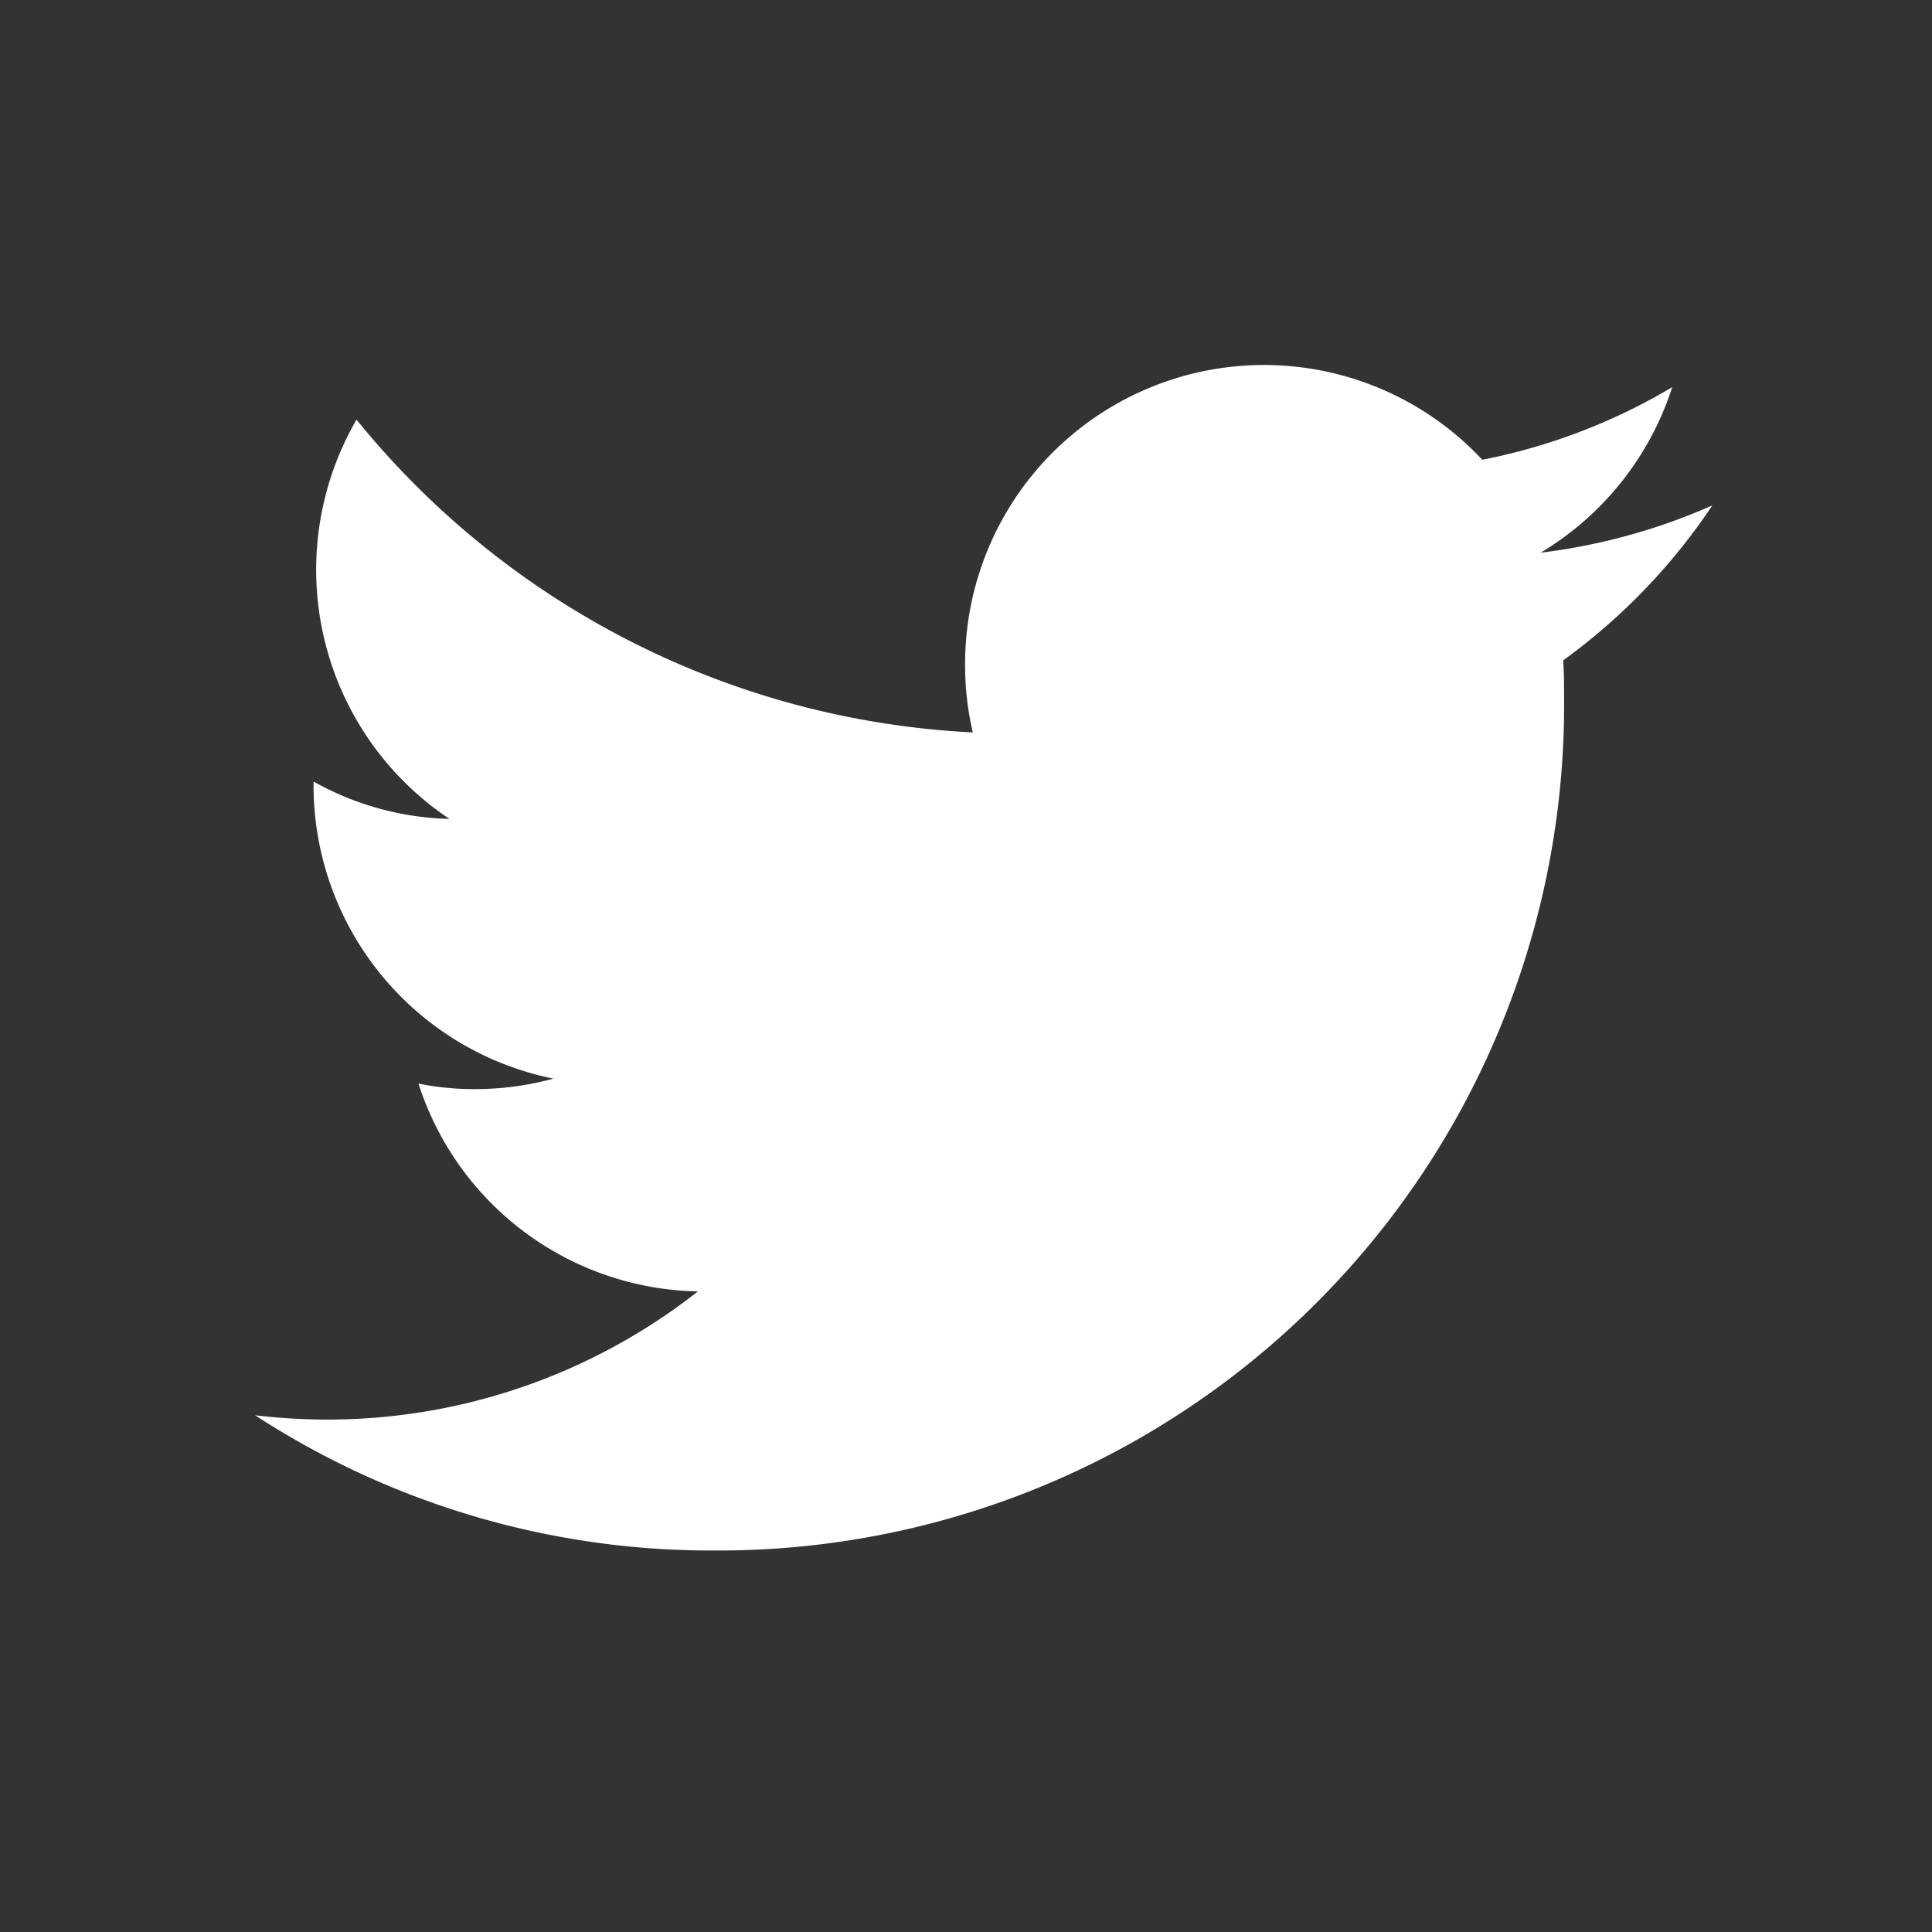 <svg id="twitter" xmlns="http://www.w3.org/2000/svg" width="30" height="30" viewBox="0 0 30 30">
  <rect x="0" y="0" width="30" height="30" fill="#333333" stroke="none"/>
  <rect id="Rettangolo_1277" data-name="Rettangolo 1277" width="30" height="30" fill="none"/>
  <path id="_ionicons_svg_logo-twitter" d="M42.726,66.182a9.385,9.385,0,0,1-2.666.734,4.658,4.658,0,0,0,2.043-2.57,9.224,9.224,0,0,1-2.949,1.127,4.641,4.641,0,0,0-8.031,3.174,4.545,4.545,0,0,0,.12,1.06,13.155,13.155,0,0,1-9.57-4.857,4.651,4.651,0,0,0,1.443,6.2,4.534,4.534,0,0,1-2.11-.58v.058a4.646,4.646,0,0,0,3.725,4.555,4.673,4.673,0,0,1-1.223.163,4.38,4.38,0,0,1-.873-.086,4.649,4.649,0,0,0,4.339,3.227,9.307,9.307,0,0,1-5.768,1.99,9.409,9.409,0,0,1-1.108-.067,12.975,12.975,0,0,0,7.106,2.1A13.129,13.129,0,0,0,40.424,69.188c0-.2,0-.4-.014-.6A9.449,9.449,0,0,0,42.726,66.182Z" transform="translate(-16.137 -58.334)" fill="#fff"/>
</svg>
